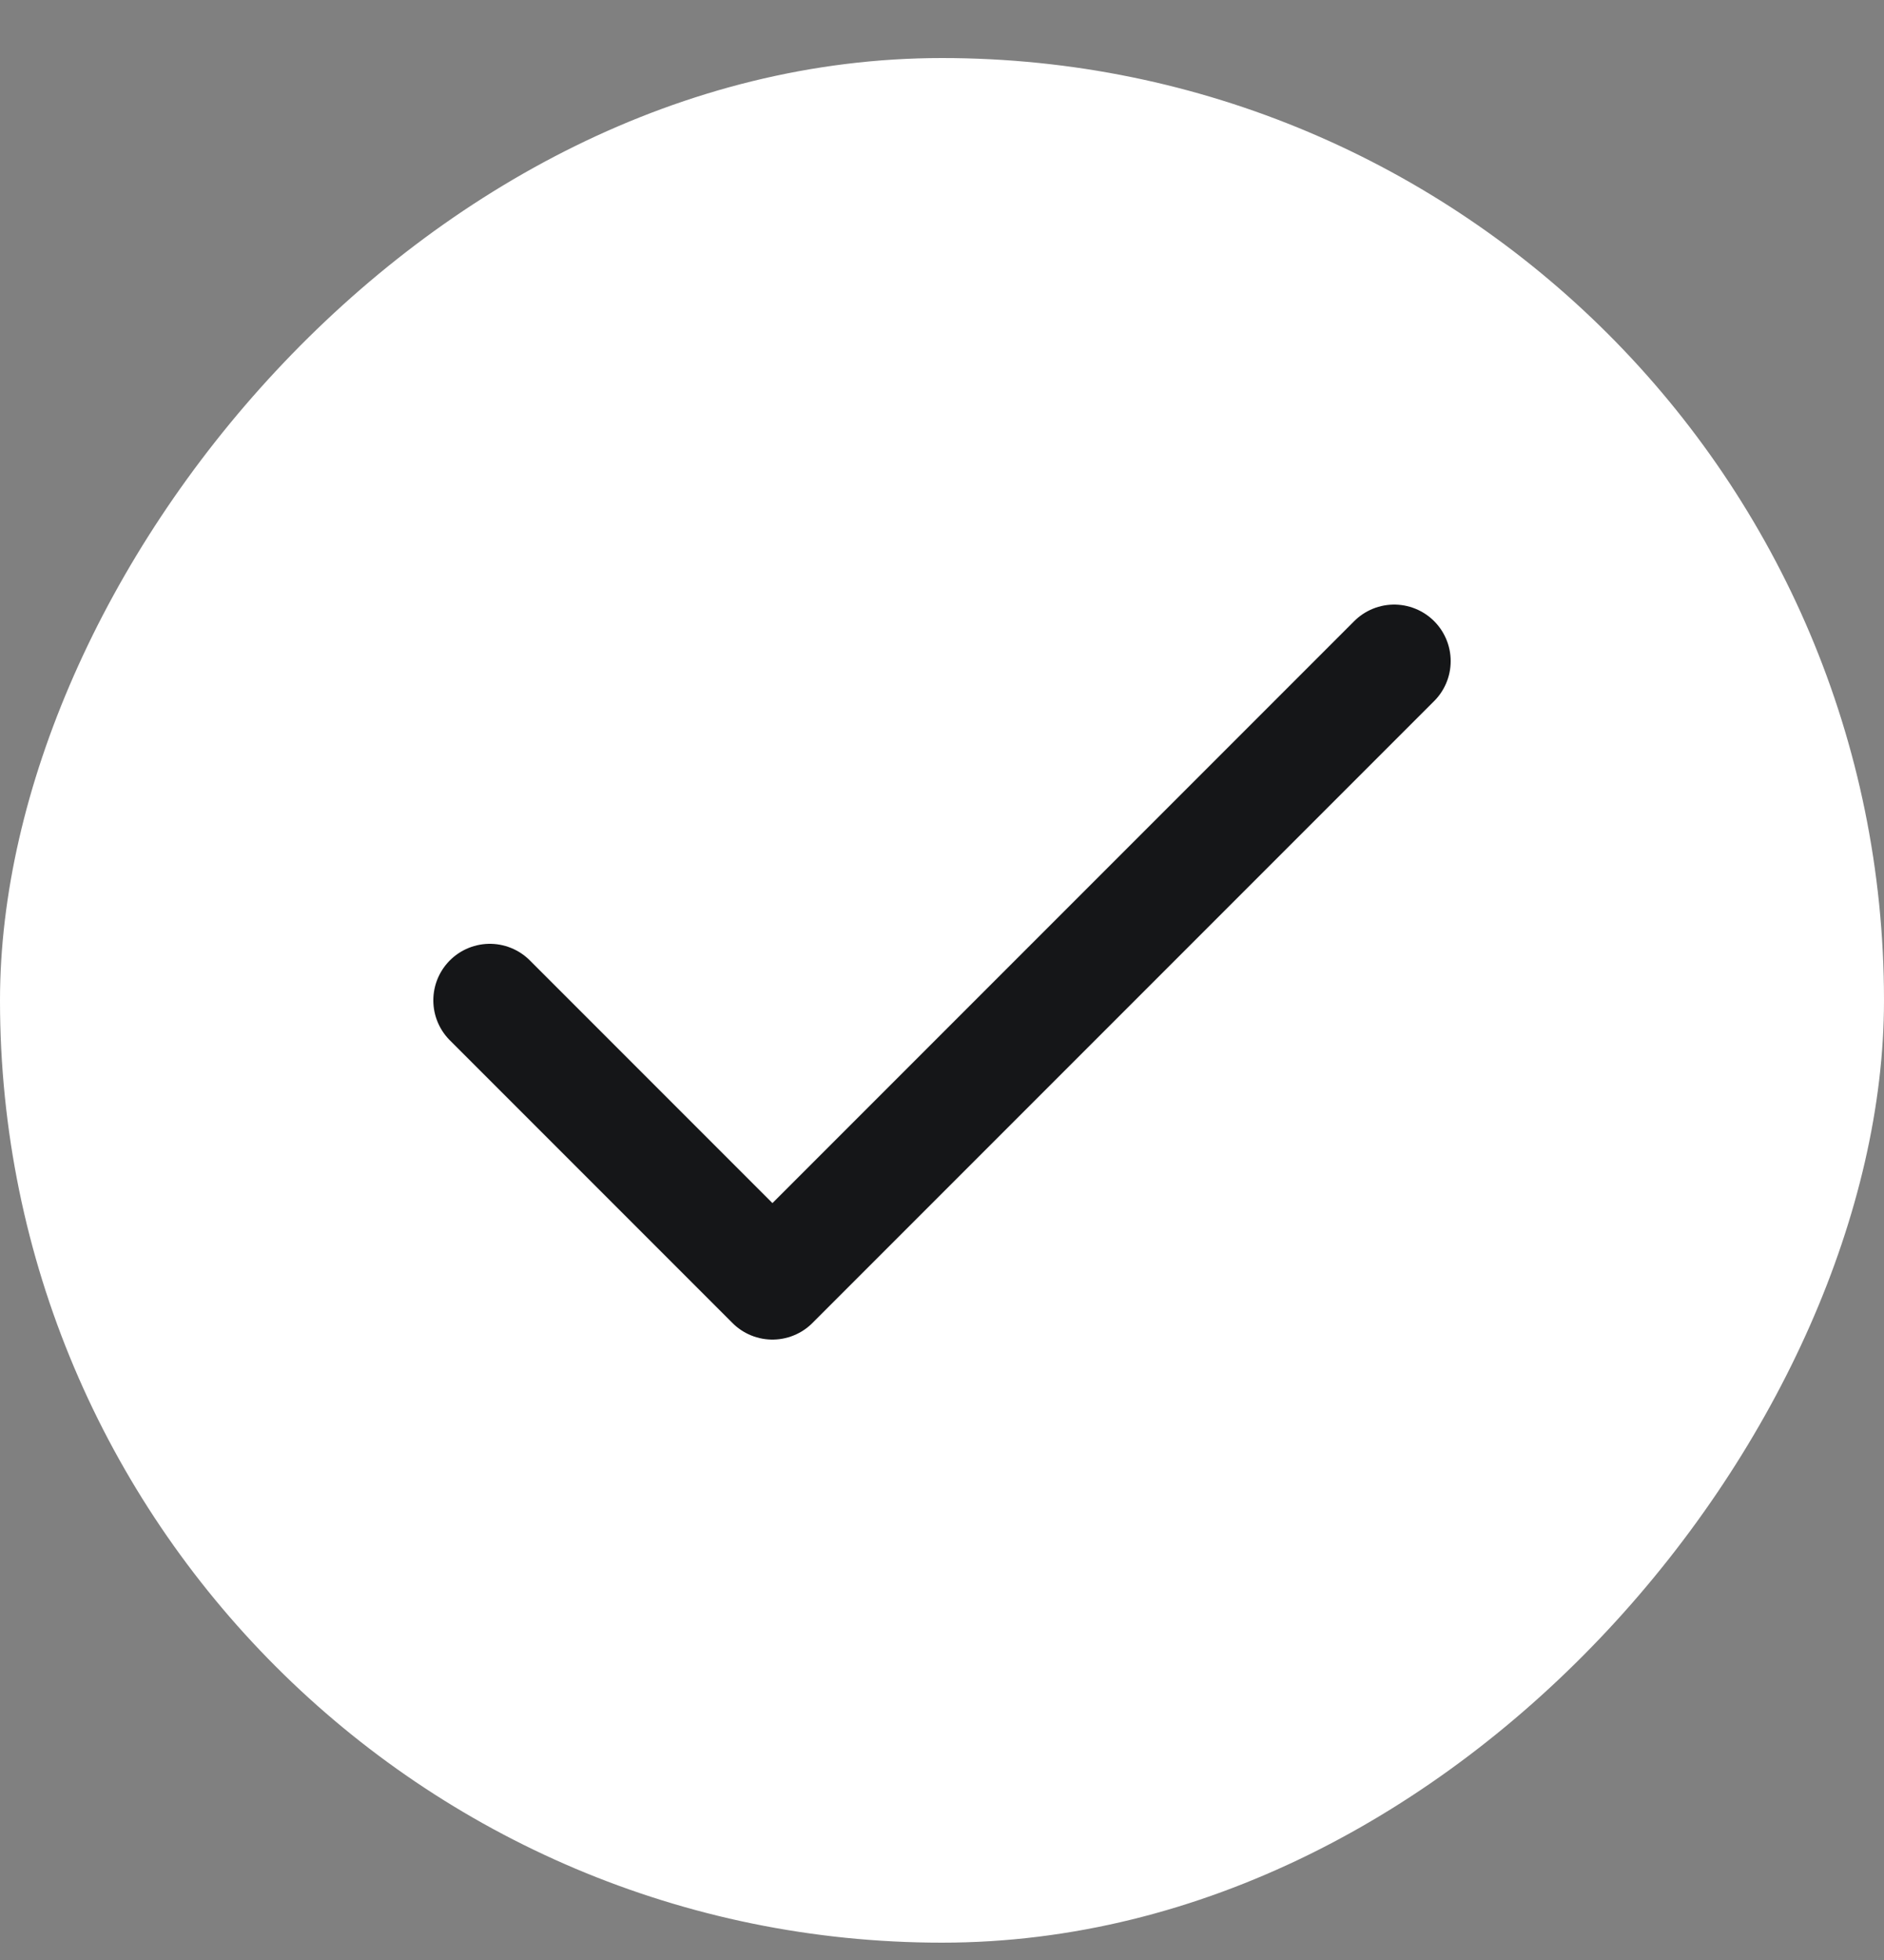 <svg width="25" height="26" viewBox="0 0 25 26" fill="none" xmlns="http://www.w3.org/2000/svg">
<rect x="0" y="0" width="25" height="26" fill="#808080" stroke="none"/>
<rect width="25" height="25" rx="12.5" transform="matrix(-1 0 0 1 25 0.77)" fill="white"/>
<path d="M18.5 8.77L10.25 17.02L6.5 13.27" fill="white"/>
<path d="M18.5 8.77L10.25 17.02L6.5 13.27" stroke="#151618" stroke-width="1.5" stroke-linecap="round" stroke-linejoin="round"/>
</svg>
